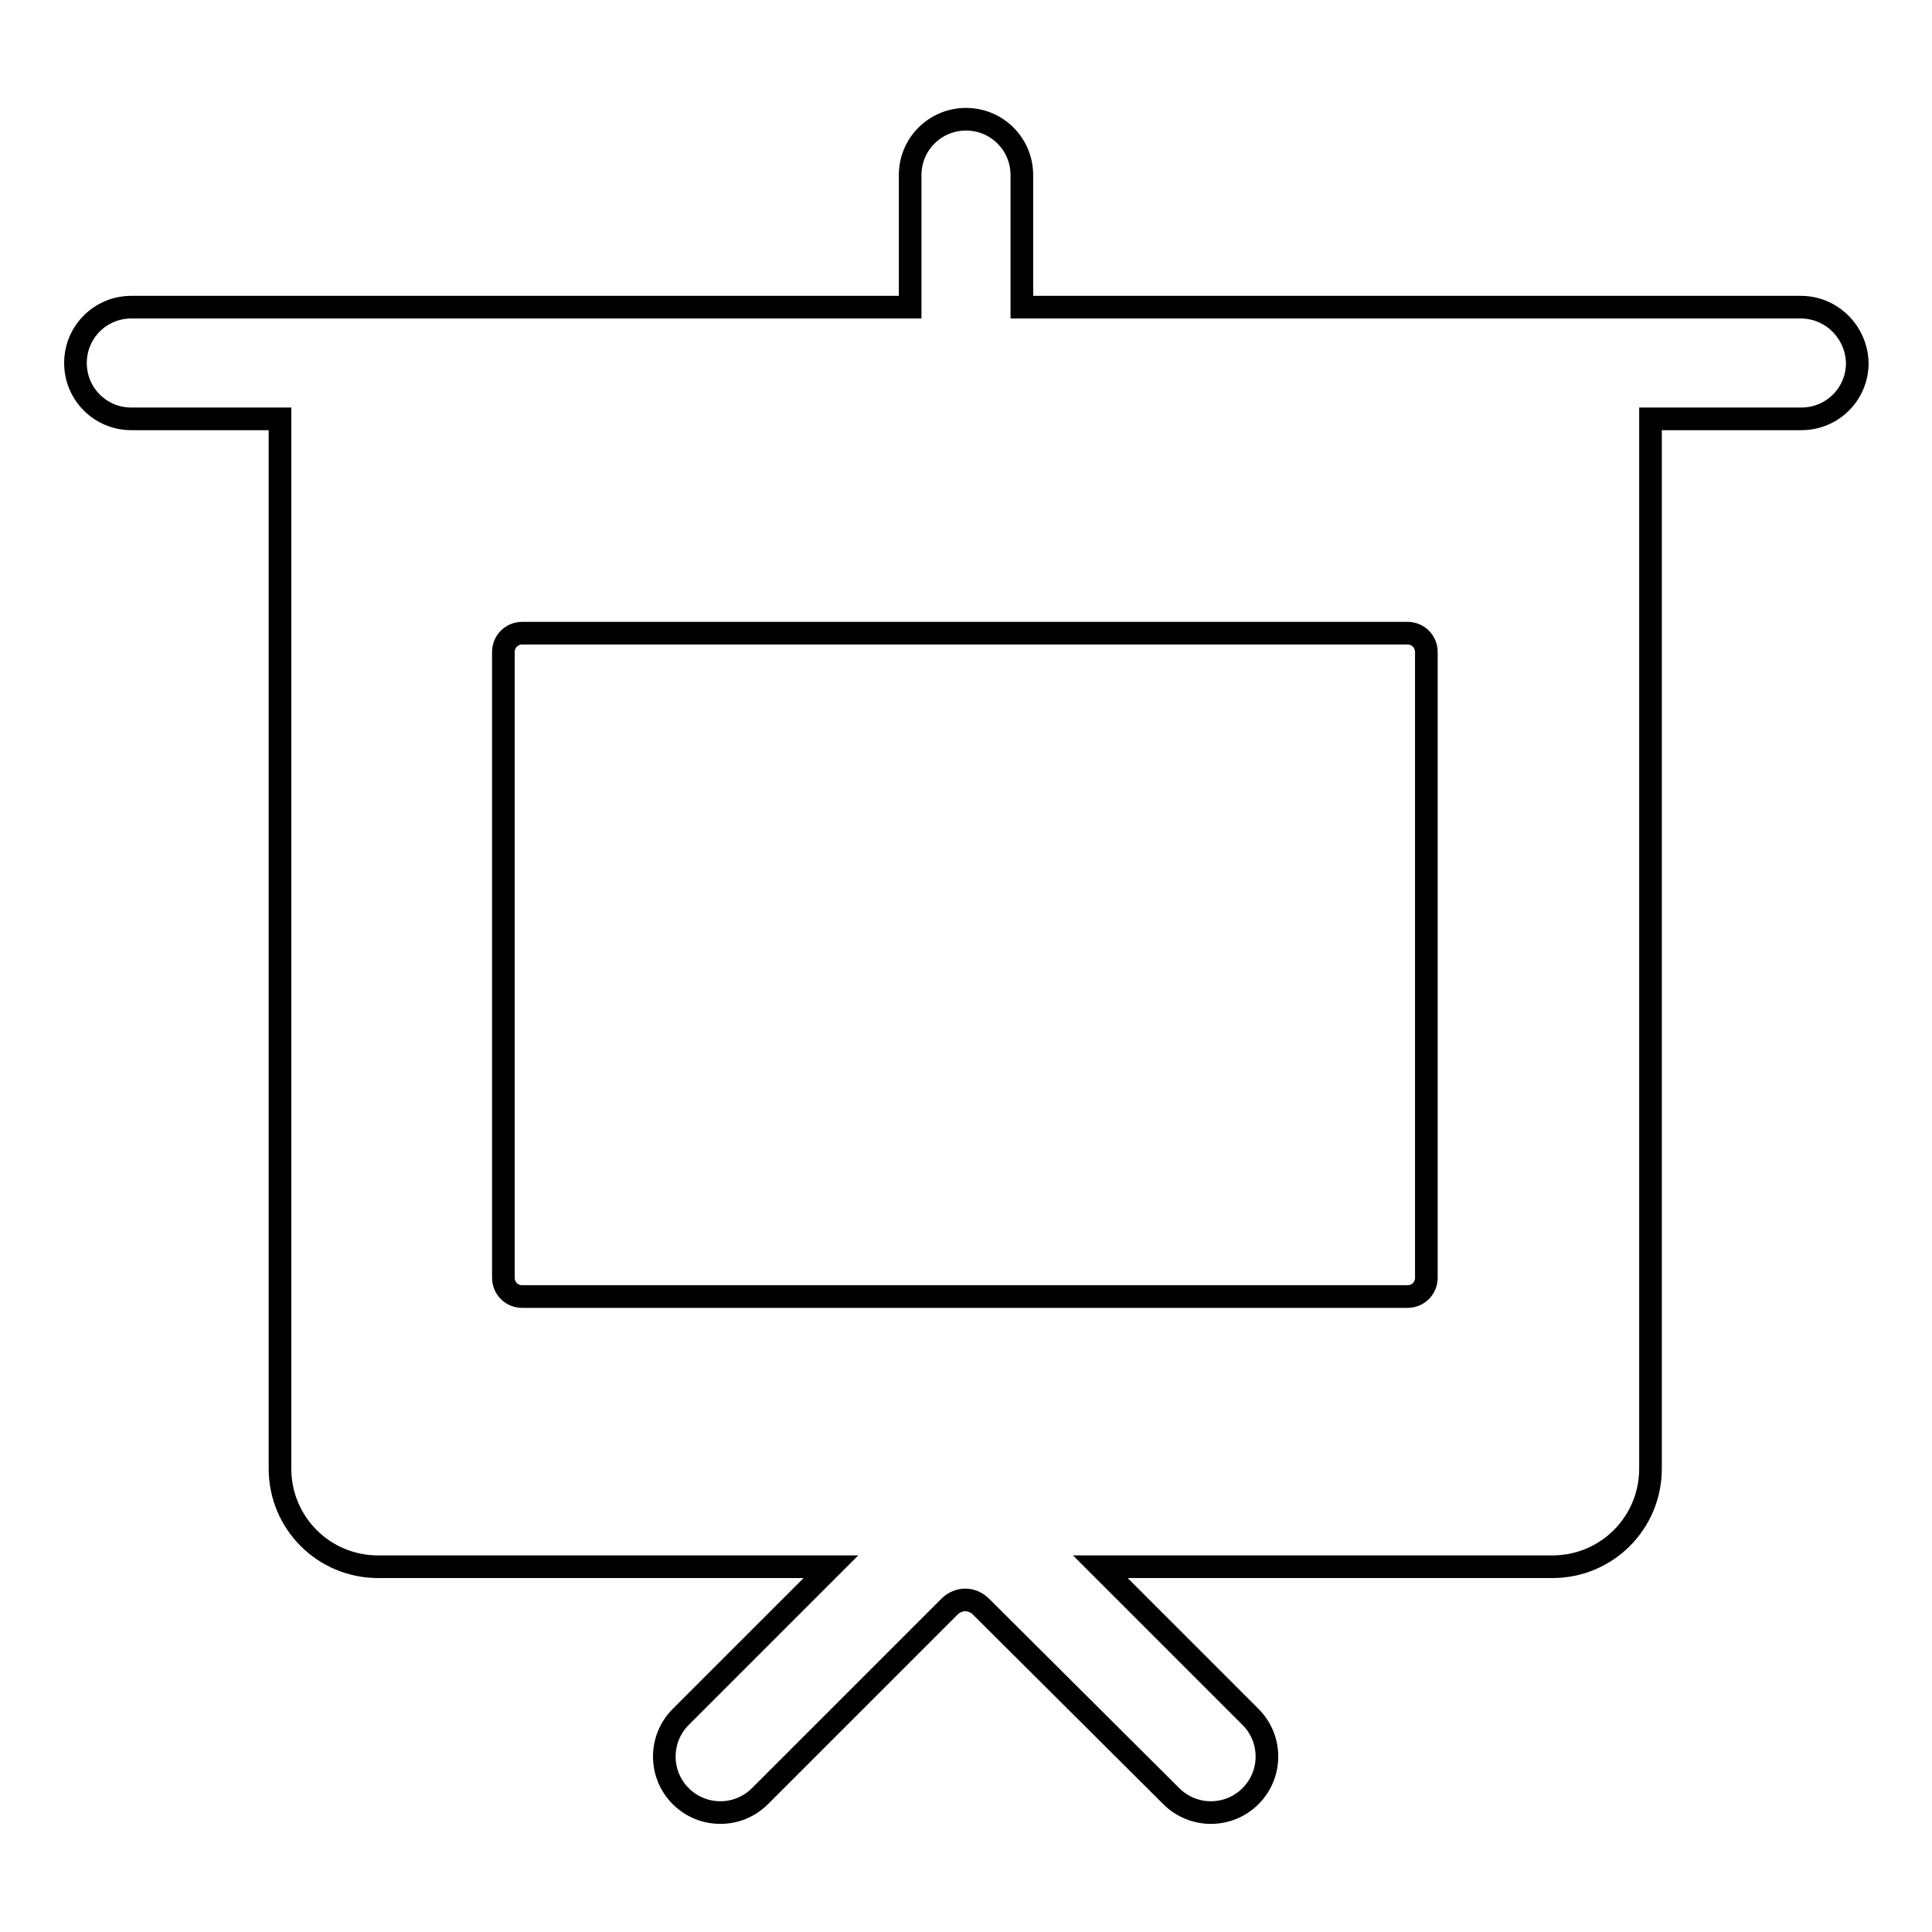 <?xml version="1.0" encoding="utf-8"?>
<!-- Svg Vector Icons : http://www.onlinewebfonts.com/icon -->
<!DOCTYPE svg PUBLIC "-//W3C//DTD SVG 1.1//EN" "http://www.w3.org/Graphics/SVG/1.1/DTD/svg11.dtd">
<svg version="1.1" xmlns="http://www.w3.org/2000/svg" xmlns:xlink="http://www.w3.org/1999/xlink" x="0px" y="0px" viewBox="0 0 256 256" enable-background="new 0 0 256 256" xml:space="preserve">
<g> <path stroke-width="3" fill-opacity="0" stroke="#000000"  d="M238.6,40.7H135.4V23.2c0-4.1-3.3-7.4-7.4-7.4c-4.1,0-7.4,3.3-7.4,7.4v17.5H17.4c-4.1,0-7.4,3.3-7.4,7.4 c0,4.1,3.3,7.4,7.4,7.4h19.7v139.1c0,7.2,5.8,13,13,13c0,0,0,0,0,0h60l-19.9,19.9c-2.9,2.9-2.9,7.6,0,10.5c2.9,2.9,7.6,2.9,10.5,0 l25.1-25.1c1.2-1.2,3-1.2,4.2,0l25.2,25.1c2.9,2.9,7.6,2.9,10.5,0c2.9-2.9,2.9-7.6,0-10.5l-19.9-19.9h59.9c7.2,0,13-5.8,13-13V55.5 h20c4.1,0,7.4-3.3,7.4-7.4C246,44,242.7,40.7,238.6,40.7L238.6,40.7L238.6,40.7z M189,169.3c0,1.4-1.1,2.5-2.5,2.5H69.2 c-1.4,0-2.5-1.1-2.5-2.5V86.4c0-1.4,1.1-2.5,2.5-2.5h117.3c1.4,0,2.5,1.1,2.5,2.5V169.3z"/></g>
</svg>